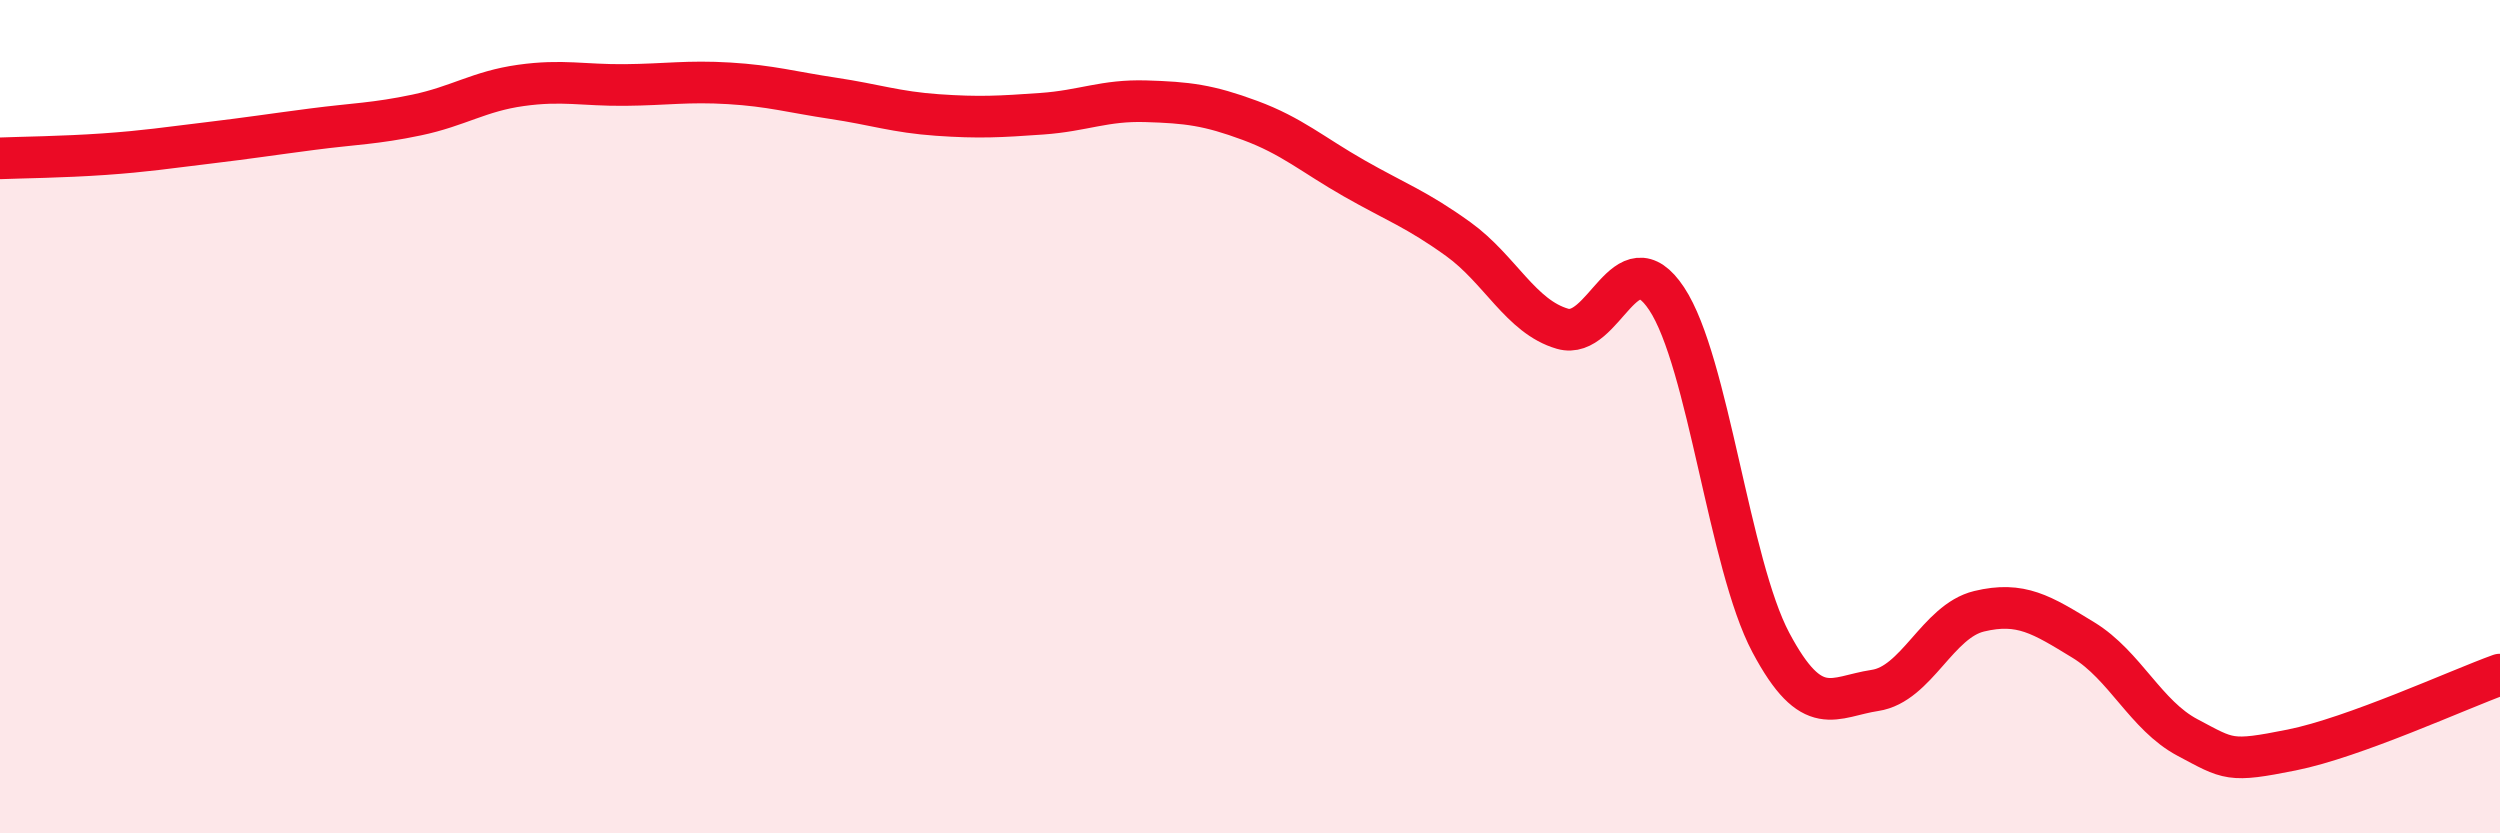 
    <svg width="60" height="20" viewBox="0 0 60 20" xmlns="http://www.w3.org/2000/svg">
      <path
        d="M 0,3.8 C 0.5,3.78 1.5,3.77 2.5,3.7 C 3.5,3.63 4,3.55 5,3.43 C 6,3.31 6.5,3.23 7.5,3.1 C 8.5,2.97 9,2.97 10,2.76 C 11,2.55 11.5,2.19 12.5,2.05 C 13.5,1.91 14,2.05 15,2.04 C 16,2.03 16.5,1.94 17.5,2 C 18.5,2.06 19,2.21 20,2.36 C 21,2.51 21.5,2.69 22.5,2.76 C 23.5,2.83 24,2.8 25,2.73 C 26,2.66 26.5,2.4 27.5,2.43 C 28.5,2.46 29,2.52 30,2.89 C 31,3.26 31.5,3.71 32.5,4.28 C 33.5,4.85 34,5.02 35,5.74 C 36,6.46 36.5,7.6 37.5,7.89 C 38.5,8.18 39,5.66 40,7.17 C 41,8.68 41.5,13.54 42.5,15.42 C 43.5,17.3 44,16.72 45,16.57 C 46,16.42 46.5,14.91 47.5,14.67 C 48.5,14.43 49,14.75 50,15.36 C 51,15.97 51.5,17.17 52.5,17.7 C 53.5,18.23 53.5,18.3 55,18 C 56.5,17.7 59,16.55 60,16.19L60 20L0 20Z"
        fill="#EB0A25"
        opacity="0.1"
        stroke-linecap="round"
        stroke-linejoin="round"
      />
      <path
        d="M 0,3.8 C 0.5,3.78 1.5,3.77 2.5,3.7 C 3.5,3.63 4,3.55 5,3.43 C 6,3.31 6.5,3.23 7.5,3.1 C 8.5,2.97 9,2.97 10,2.76 C 11,2.55 11.5,2.19 12.5,2.05 C 13.5,1.91 14,2.05 15,2.04 C 16,2.03 16.5,1.94 17.5,2 C 18.5,2.06 19,2.21 20,2.36 C 21,2.51 21.5,2.69 22.5,2.76 C 23.5,2.83 24,2.8 25,2.73 C 26,2.66 26.5,2.4 27.5,2.43 C 28.5,2.46 29,2.52 30,2.89 C 31,3.26 31.5,3.71 32.5,4.28 C 33.5,4.85 34,5.02 35,5.74 C 36,6.46 36.5,7.6 37.5,7.89 C 38.5,8.18 39,5.66 40,7.17 C 41,8.68 41.5,13.54 42.5,15.42 C 43.5,17.3 44,16.72 45,16.57 C 46,16.42 46.5,14.91 47.5,14.67 C 48.5,14.43 49,14.75 50,15.36 C 51,15.97 51.5,17.17 52.5,17.7 C 53.5,18.23 53.5,18.3 55,18 C 56.5,17.7 59,16.55 60,16.19"
        stroke="#EB0A25"
        stroke-width="1"
        fill="none"
        stroke-linecap="round"
        stroke-linejoin="round"
      />
    </svg>
  